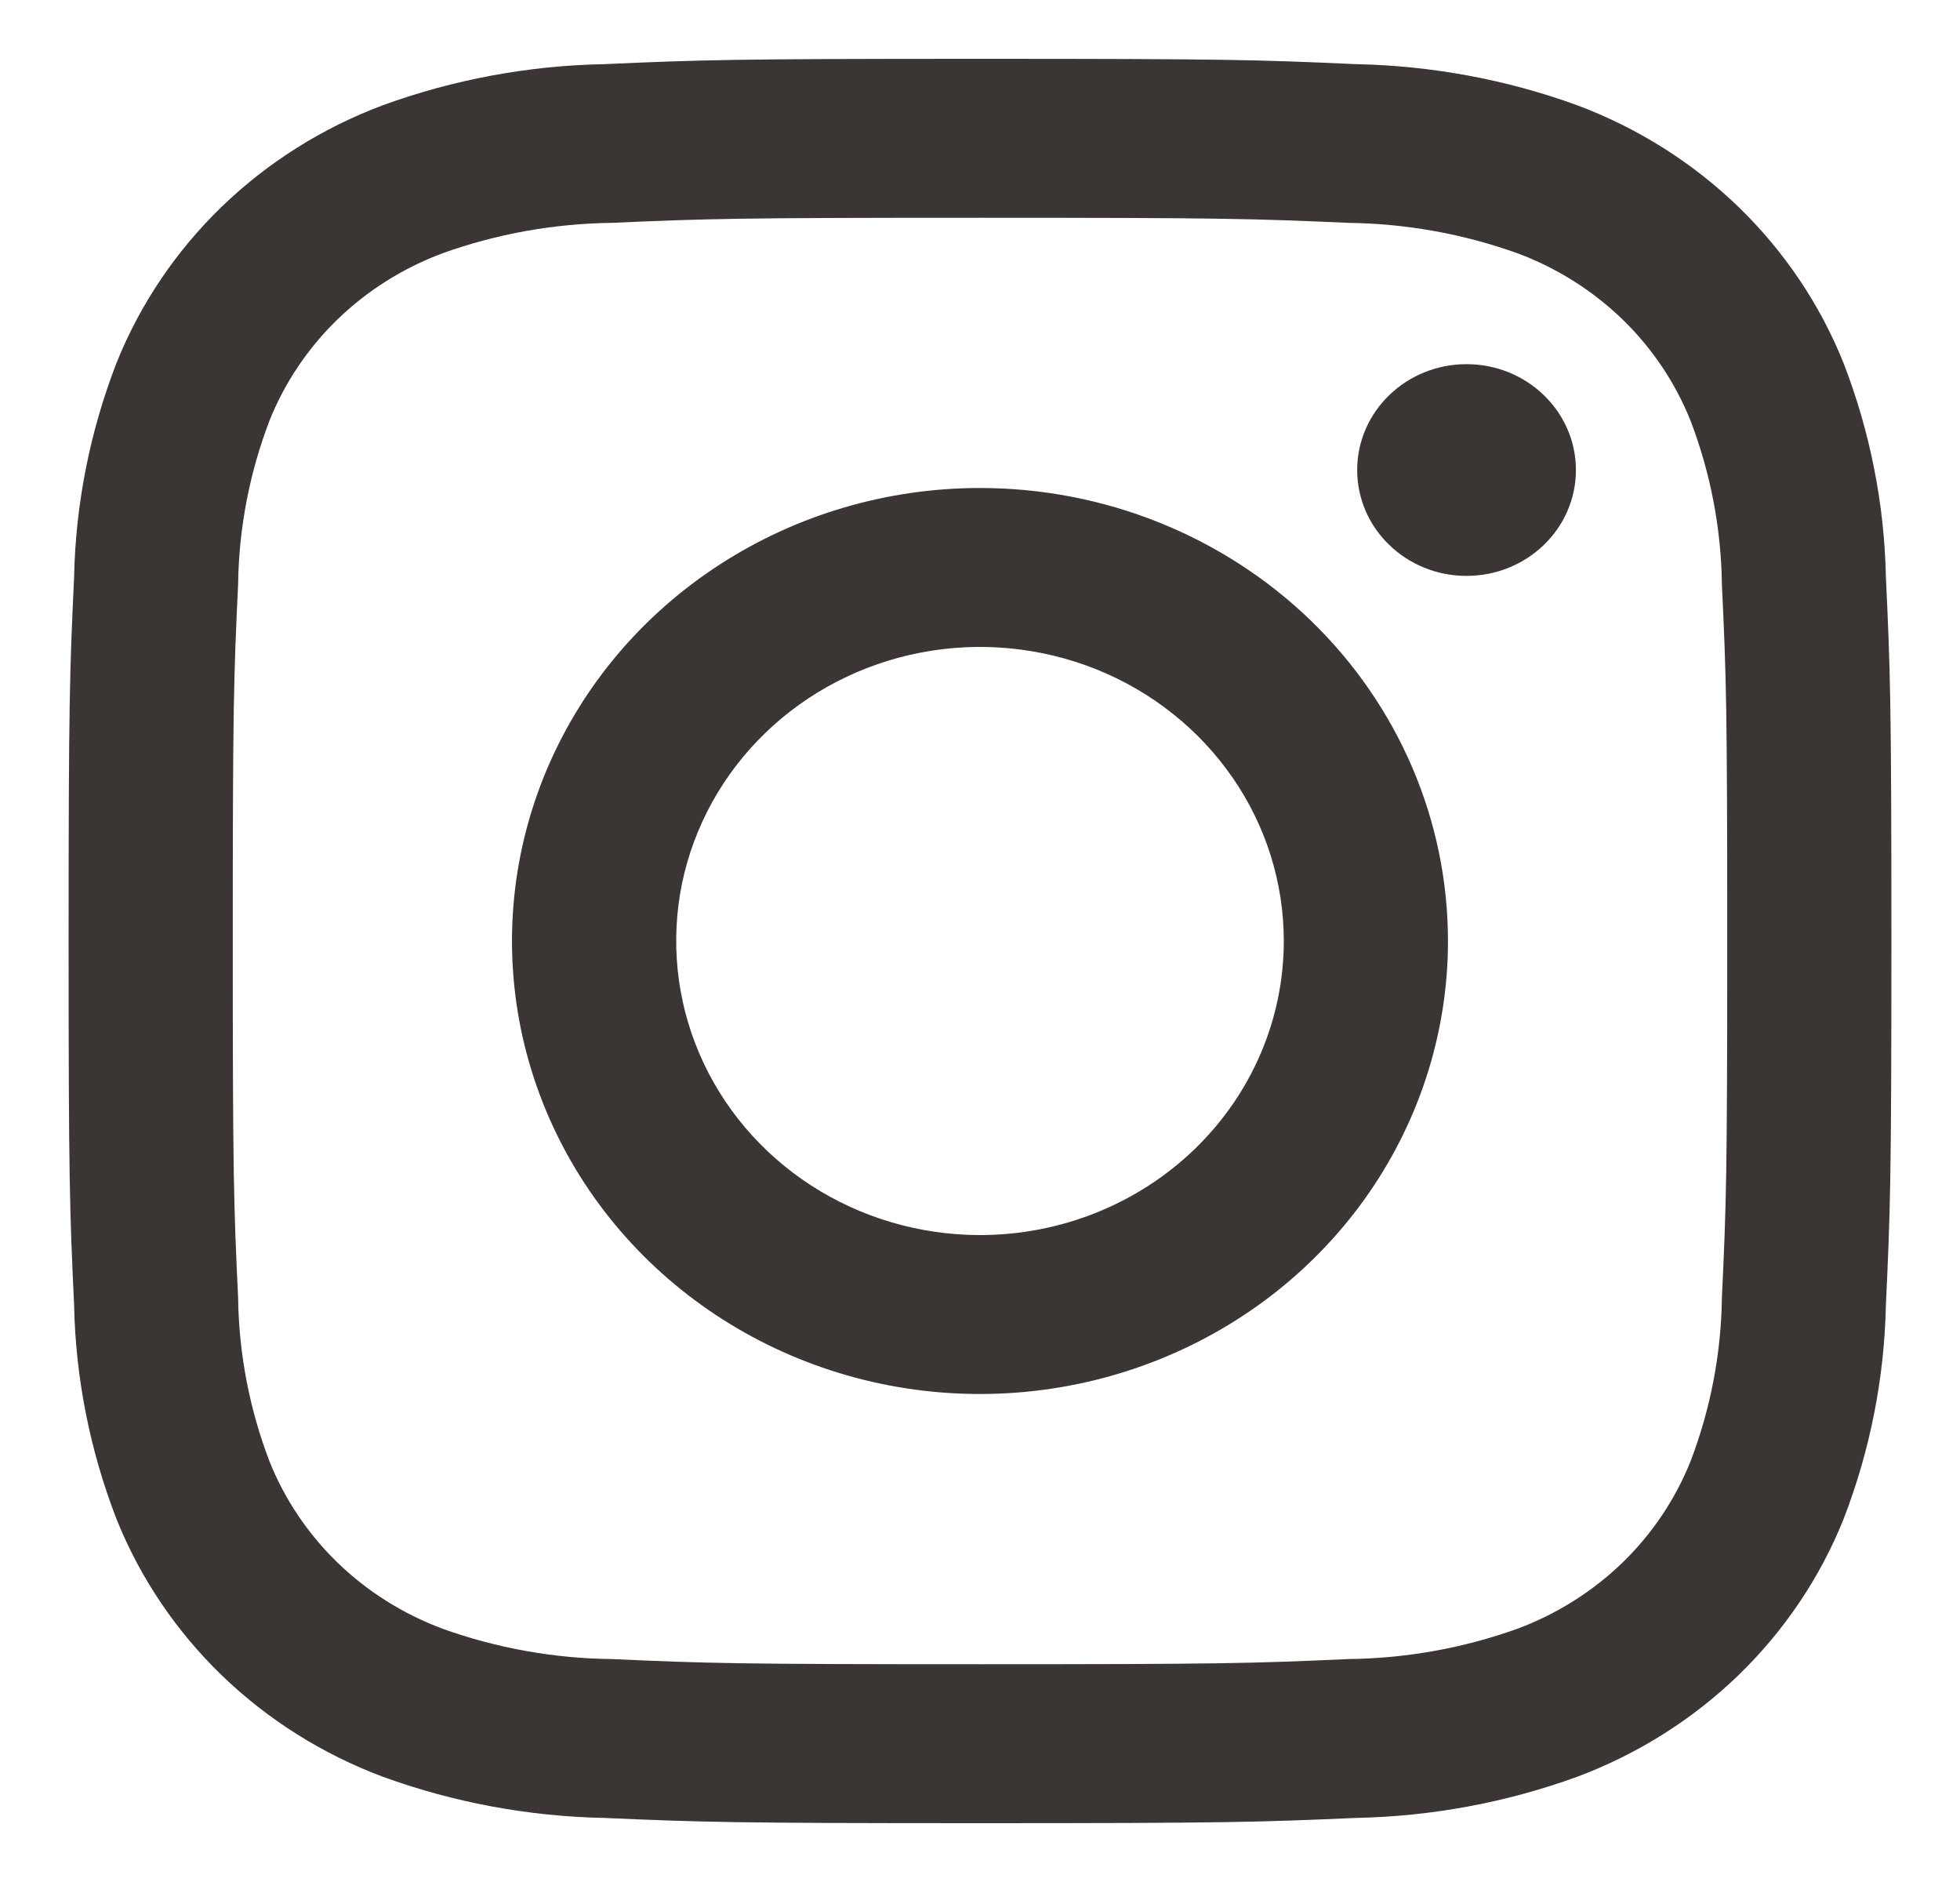 <svg width="25" height="24" viewBox="0 0 25 24" fill="none" xmlns="http://www.w3.org/2000/svg">
<path d="M18.706 7.344C19.476 7.344 20.101 6.74 20.101 5.994C20.101 5.249 19.476 4.644 18.706 4.644C17.935 4.644 17.311 5.249 17.311 5.994C17.311 6.74 17.935 7.344 18.706 7.344Z" fill="#3B3534"/>
<path d="M12.5 6.223C11.319 6.223 10.165 6.562 9.184 7.197C8.202 7.831 7.437 8.734 6.985 9.789C6.533 10.845 6.415 12.006 6.645 13.127C6.876 14.248 7.444 15.277 8.279 16.085C9.114 16.893 10.177 17.443 11.335 17.666C12.493 17.889 13.694 17.774 14.784 17.337C15.875 16.9 16.807 16.16 17.463 15.21C18.119 14.259 18.469 13.143 18.469 12C18.469 10.468 17.84 8.999 16.721 7.915C15.601 6.832 14.083 6.223 12.5 6.223ZM12.5 15.75C11.734 15.75 10.984 15.53 10.347 15.118C9.71 14.706 9.213 14.12 8.92 13.435C8.627 12.75 8.55 11.996 8.699 11.268C8.849 10.541 9.218 9.873 9.76 9.348C10.302 8.824 10.992 8.467 11.744 8.322C12.496 8.177 13.275 8.252 13.983 8.535C14.691 8.819 15.296 9.3 15.722 9.917C16.148 10.533 16.375 11.258 16.375 12C16.375 12.995 15.967 13.948 15.24 14.652C14.513 15.355 13.528 15.75 12.5 15.75Z" fill="#3B3534"/>
<path d="M12.5 2.777C15.604 2.777 15.972 2.788 17.198 2.842C17.934 2.851 18.665 2.982 19.356 3.23C19.857 3.417 20.313 3.704 20.693 4.071C21.073 4.439 21.369 4.88 21.563 5.365C21.819 6.034 21.954 6.741 21.963 7.454C22.019 8.64 22.031 8.996 22.031 12.001C22.031 15.006 22.019 15.36 21.963 16.546C21.954 17.259 21.819 17.966 21.563 18.635C21.369 19.12 21.073 19.561 20.693 19.929C20.313 20.296 19.857 20.583 19.356 20.77C18.665 21.018 17.934 21.149 17.198 21.157C15.972 21.212 15.604 21.223 12.5 21.223C9.396 21.223 9.028 21.212 7.803 21.157C7.065 21.149 6.335 21.018 5.644 20.77C5.143 20.583 4.687 20.296 4.307 19.929C3.927 19.561 3.631 19.12 3.437 18.635C3.181 17.966 3.046 17.259 3.037 16.546C2.981 15.36 2.969 15.004 2.969 12C2.969 8.996 2.981 8.64 3.037 7.454C3.046 6.741 3.181 6.034 3.437 5.365C3.631 4.88 3.927 4.439 4.307 4.071C4.687 3.704 5.143 3.417 5.644 3.23C6.335 2.982 7.065 2.851 7.803 2.842C9.028 2.788 9.396 2.777 12.5 2.777ZM12.5 0.75C9.343 0.75 8.947 0.763 7.707 0.818C6.742 0.836 5.789 1.013 4.886 1.341C4.113 1.63 3.412 2.072 2.826 2.638C2.241 3.205 1.784 3.884 1.485 4.631C1.147 5.505 0.964 6.429 0.945 7.362C0.889 8.562 0.875 8.944 0.875 12C0.875 15.056 0.889 15.439 0.945 16.639C0.964 17.572 1.147 18.495 1.485 19.369C1.784 20.116 2.241 20.795 2.826 21.362C3.412 21.928 4.113 22.37 4.886 22.659C5.789 22.987 6.743 23.164 7.708 23.183C8.948 23.237 9.343 23.25 12.5 23.25C15.657 23.25 16.053 23.237 17.293 23.183C18.258 23.164 19.212 22.987 20.115 22.659C20.888 22.37 21.589 21.928 22.175 21.362C22.76 20.795 23.217 20.116 23.516 19.369C23.854 18.494 24.036 17.571 24.055 16.638C24.111 15.438 24.125 15.056 24.125 12C24.125 8.944 24.111 8.561 24.055 7.361C24.036 6.428 23.853 5.505 23.515 4.631C23.216 3.884 22.759 3.205 22.174 2.638C21.588 2.072 20.887 1.63 20.114 1.341C19.211 1.013 18.257 0.837 17.292 0.818C16.052 0.762 15.658 0.75 12.5 0.75Z" fill="#3B3534"/>
</svg>
